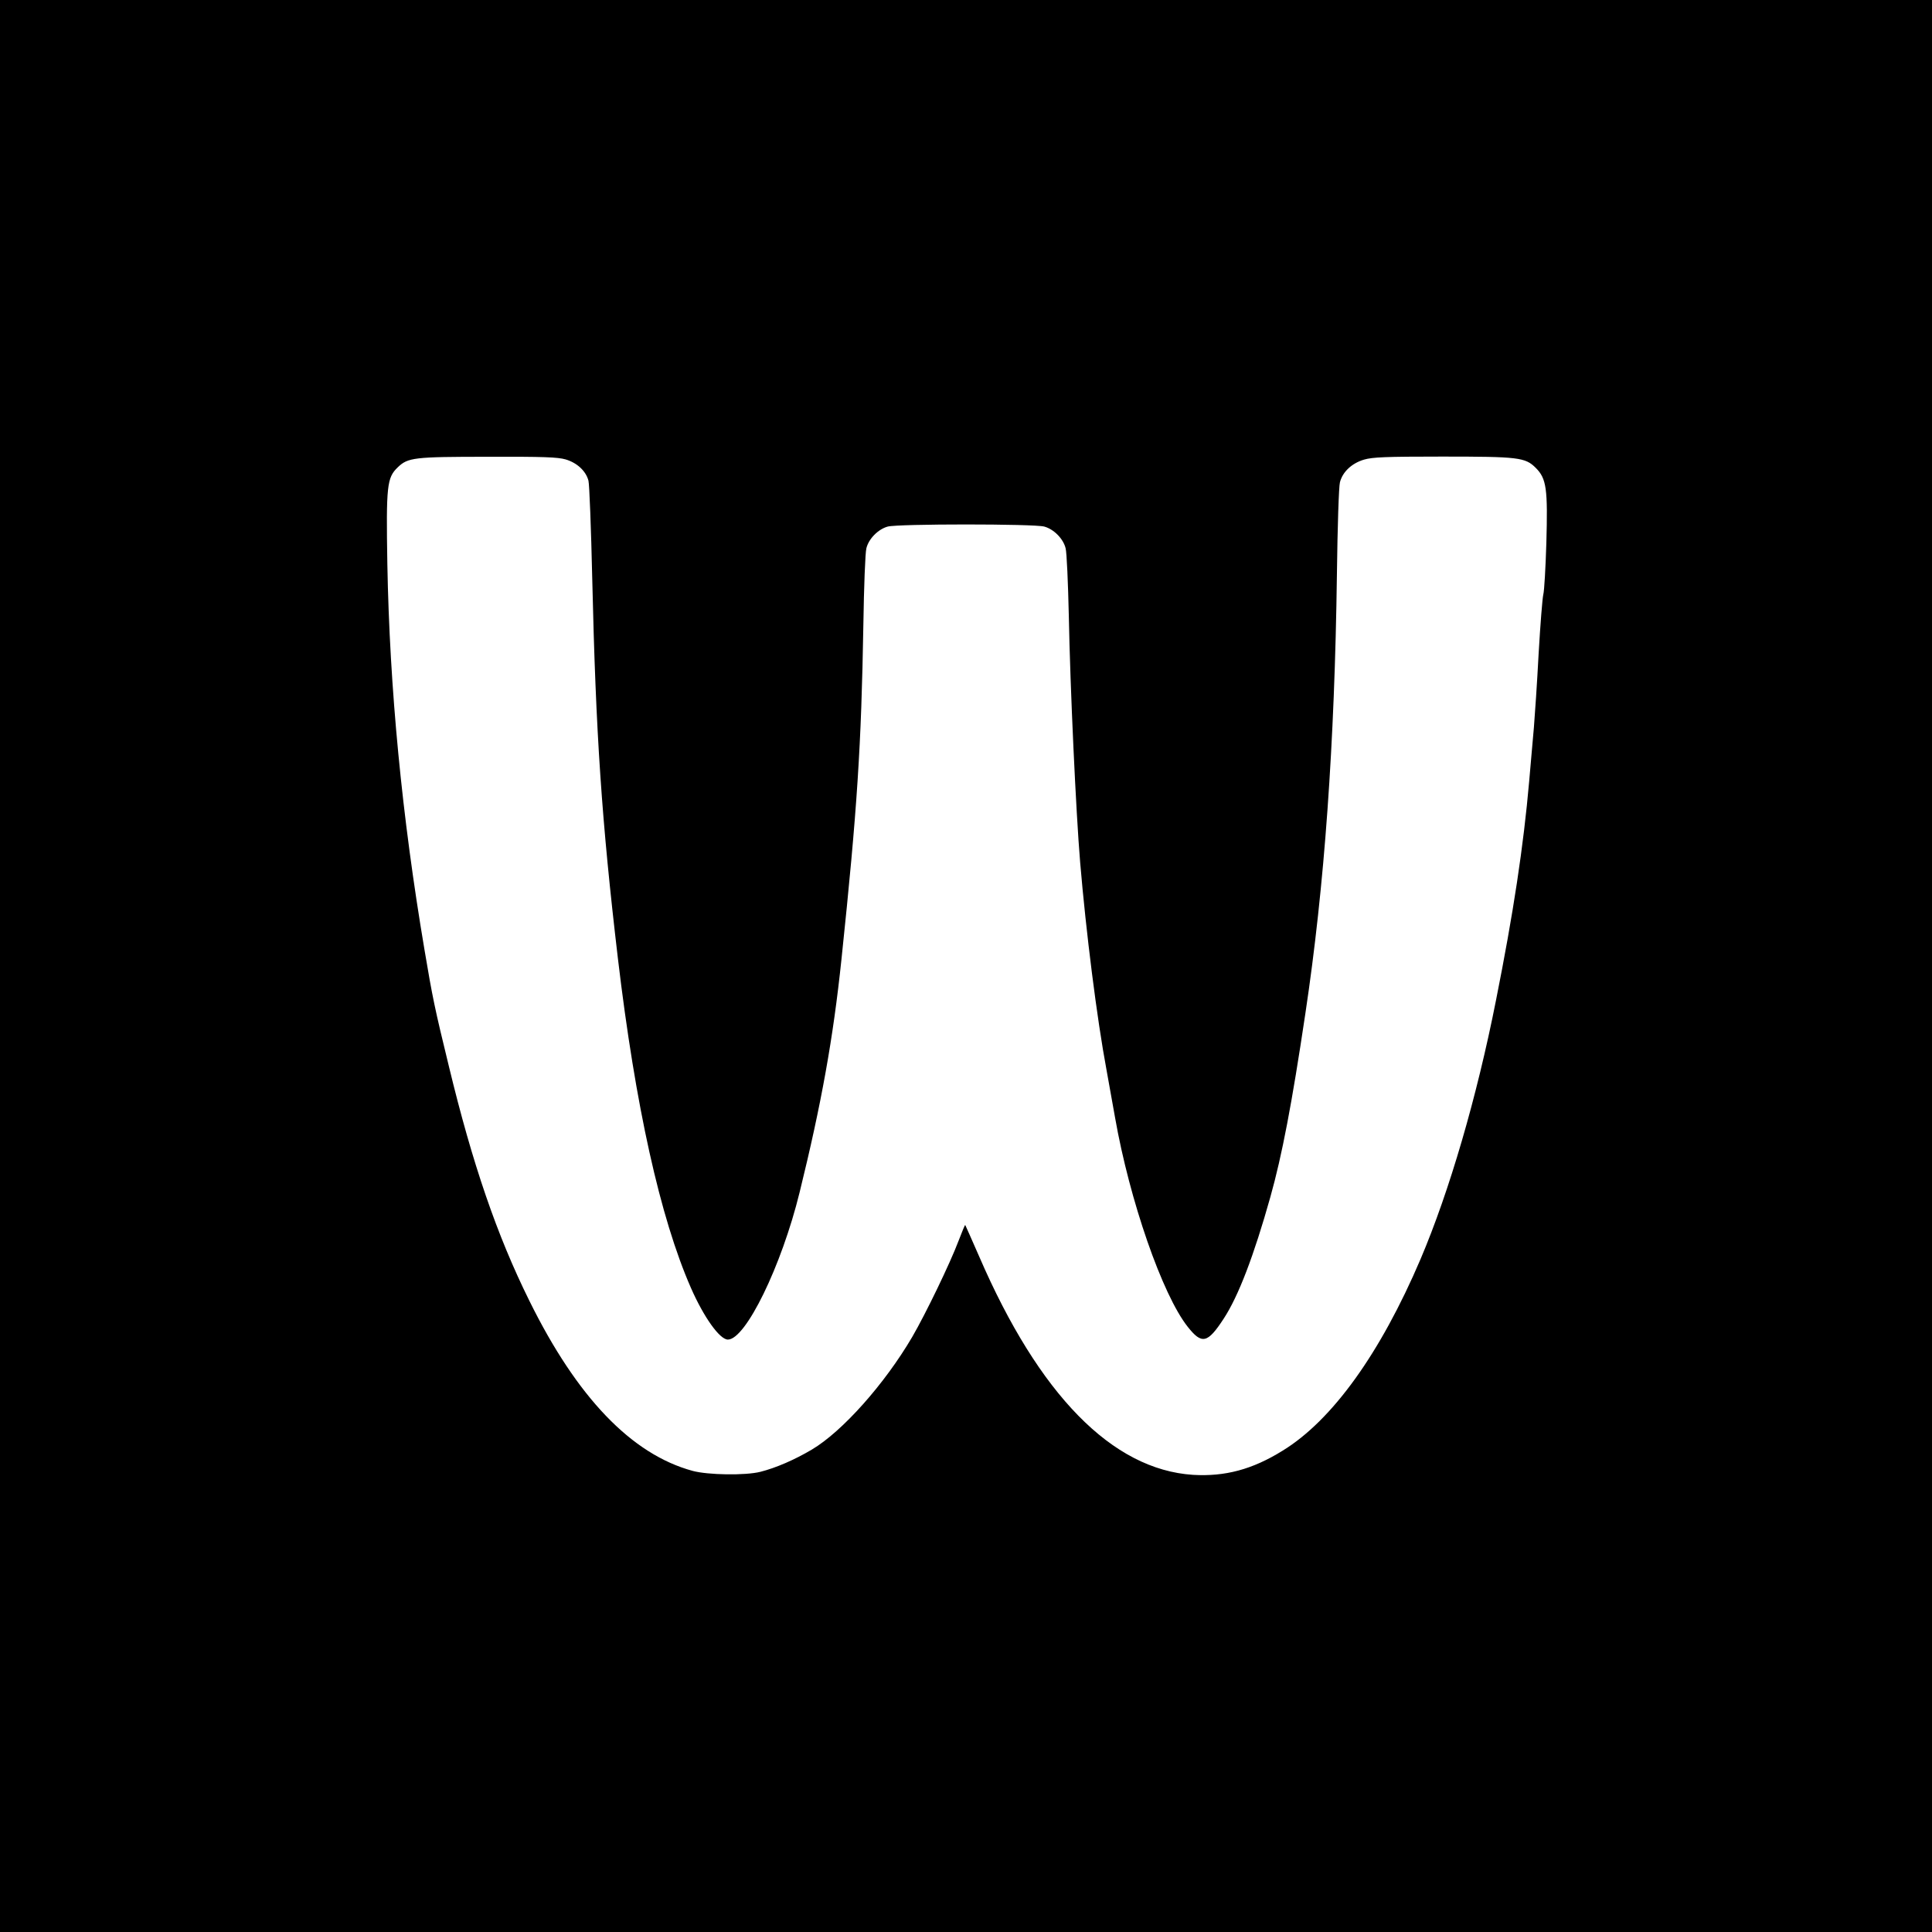 <?xml version="1.0" standalone="no"?>
<!DOCTYPE svg PUBLIC "-//W3C//DTD SVG 20010904//EN"
 "http://www.w3.org/TR/2001/REC-SVG-20010904/DTD/svg10.dtd">
<svg version="1.0" xmlns="http://www.w3.org/2000/svg"
 width="1024pt" height="1024pt" viewBox="0 0 1024 1024"
 preserveAspectRatio="xMidYMid meet">
<g transform="translate(0,1024) scale(0.1,-0.1)"
fill="#000000" stroke="none">
<path d="M0 5120 l0 -5120 5120 0 5120 0 0 5120 0 5120 -5120 0 -5120 0 0
-5120z m2998 2685 c61 -18 108 -62 121 -113 5 -20 14 -254 20 -519 19 -826 50
-1282 136 -2013 93 -784 224 -1374 387 -1746 69 -157 153 -274 196 -274 94 0
284 389 380 780 116 471 178 817 222 1236 84 800 105 1132 116 1772 3 202 10
385 16 406 12 50 62 101 113 115 54 15 776 15 830 0 51 -14 101 -65 113 -115
6 -21 13 -183 17 -359 7 -377 38 -1043 60 -1305 31 -369 89 -830 140 -1102 13
-73 33 -186 45 -251 77 -439 251 -940 385 -1109 75 -95 105 -89 191 43 78 119
160 334 247 644 62 221 114 492 186 975 101 672 155 1423 167 2330 3 245 10
463 16 484 14 55 63 101 128 120 45 13 113 16 411 16 408 0 443 -4 499 -60 57
-57 64 -111 56 -398 -4 -130 -11 -253 -16 -272 -5 -19 -16 -161 -25 -315 -8
-154 -20 -329 -25 -390 -5 -60 -17 -189 -25 -285 -30 -344 -84 -701 -176
-1162 -102 -516 -247 -1012 -400 -1372 -213 -499 -468 -854 -731 -1015 -161
-100 -306 -138 -475 -128 -428 28 -816 424 -1133 1157 -40 91 -73 166 -74 167
-2 2 -17 -36 -36 -85 -44 -117 -174 -386 -245 -508 -146 -249 -370 -501 -532
-597 -91 -54 -190 -97 -273 -118 -79 -20 -278 -17 -359 5 -324 88 -613 390
-865 901 -172 347 -302 726 -427 1244 -75 307 -87 366 -129 616 -120 710 -185
1387 -197 2045 -7 418 -2 458 55 513 54 52 85 56 478 56 295 1 370 -2 412 -14z"/>
</g>
</svg>
